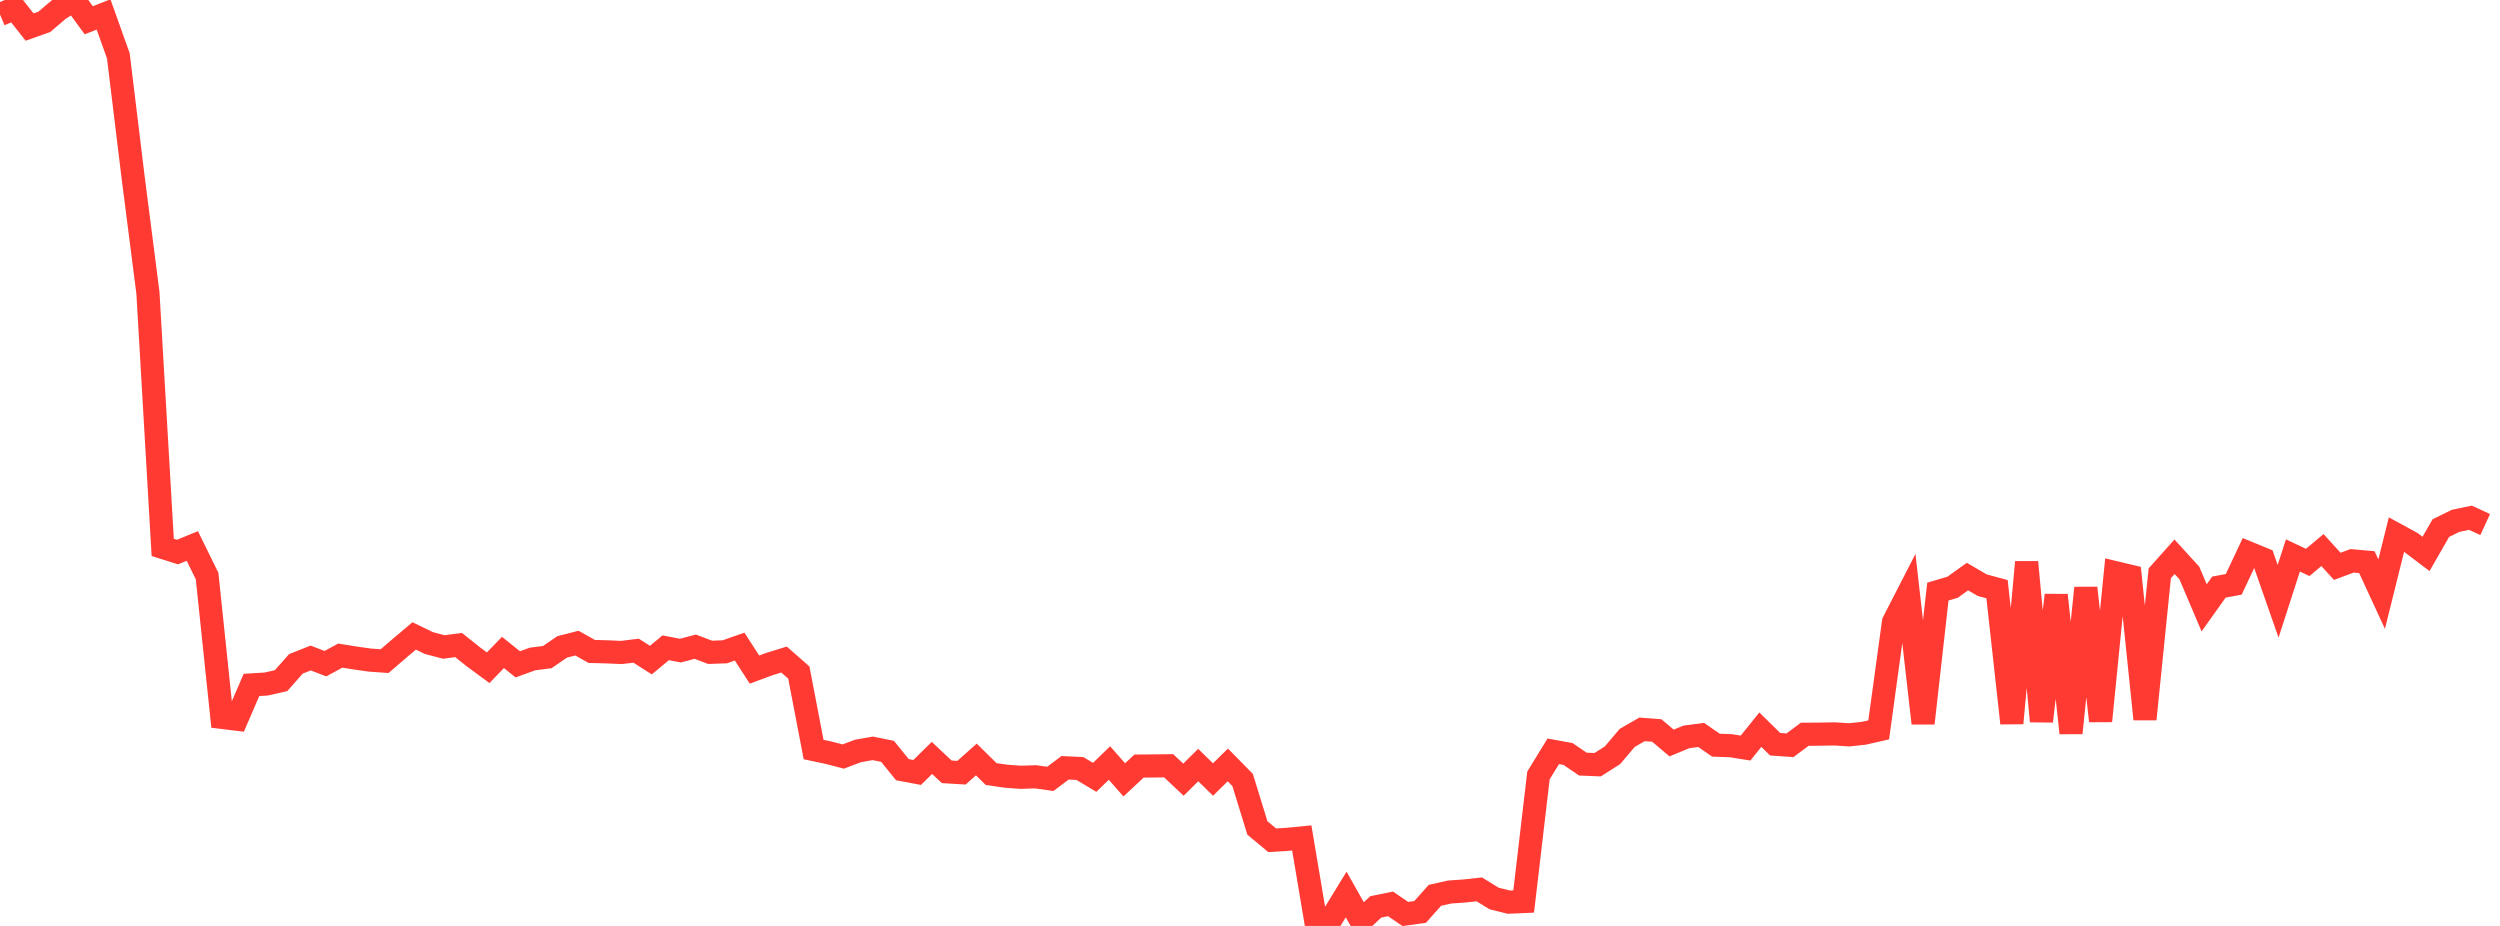 <?xml version="1.0" standalone="no"?>
<!DOCTYPE svg PUBLIC "-//W3C//DTD SVG 1.1//EN" "http://www.w3.org/Graphics/SVG/1.1/DTD/svg11.dtd">

<svg width="135" height="50" viewBox="0 0 135 50" preserveAspectRatio="none" 
  xmlns="http://www.w3.org/2000/svg"
  xmlns:xlink="http://www.w3.org/1999/xlink">


<polyline points="0.0, 0.786 0.799, 0.449 1.598, 1.461 2.396, 1.177 3.195, 0.497 3.994, 0.0 4.793, 1.094 5.592, 0.78 6.391, 3.018 7.189, 9.577 7.988, 15.81 8.787, 29.559 9.586, 29.811 10.385, 29.483 11.183, 31.107 11.982, 38.738 12.781, 38.836 13.58, 36.986 14.379, 36.937 15.178, 36.754 15.976, 35.851 16.775, 35.532 17.574, 35.838 18.373, 35.403 19.172, 35.531 19.97, 35.645 20.769, 35.701 21.568, 35.014 22.367, 34.34 23.166, 34.727 23.964, 34.936 24.763, 34.832 25.562, 35.469 26.361, 36.058 27.16, 35.232 27.959, 35.874 28.757, 35.585 29.556, 35.483 30.355, 34.933 31.154, 34.728 31.953, 35.178 32.751, 35.198 33.55, 35.234 34.349, 35.137 35.148, 35.646 35.947, 34.981 36.746, 35.133 37.544, 34.921 38.343, 35.226 39.142, 35.197 39.941, 34.916 40.74, 36.157 41.538, 35.863 42.337, 35.615 43.136, 36.317 43.935, 40.475 44.734, 40.645 45.533, 40.853 46.331, 40.552 47.13, 40.411 47.929, 40.573 48.728, 41.562 49.527, 41.712 50.325, 40.928 51.124, 41.678 51.923, 41.726 52.722, 41.011 53.521, 41.799 54.32, 41.915 55.118, 41.974 55.917, 41.947 56.716, 42.059 57.515, 41.461 58.314, 41.499 59.112, 41.977 59.911, 41.203 60.71, 42.113 61.509, 41.368 62.308, 41.361 63.107, 41.352 63.905, 42.102 64.704, 41.313 65.503, 42.094 66.302, 41.306 67.101, 42.118 67.899, 44.71 68.698, 45.374 69.497, 45.326 70.296, 45.248 71.095, 50.0 71.893, 49.608 72.692, 48.303 73.491, 49.719 74.29, 48.972 75.089, 48.81 75.888, 49.355 76.686, 49.245 77.485, 48.347 78.284, 48.169 79.083, 48.113 79.882, 48.026 80.68, 48.518 81.479, 48.716 82.278, 48.681 83.077, 41.874 83.876, 40.571 84.675, 40.716 85.473, 41.261 86.272, 41.294 87.071, 40.787 87.87, 39.846 88.669, 39.386 89.467, 39.446 90.266, 40.122 91.065, 39.792 91.864, 39.688 92.663, 40.24 93.462, 40.268 94.26, 40.395 95.059, 39.403 95.858, 40.188 96.657, 40.245 97.456, 39.65 98.254, 39.645 99.053, 39.63 99.852, 39.681 100.651, 39.596 101.45, 39.413 102.249, 33.59 103.047, 32.036 103.846, 39.055 104.645, 31.947 105.444, 31.709 106.243, 31.135 107.041, 31.6 107.84, 31.816 108.639, 39.052 109.438, 30.354 110.237, 38.948 111.036, 32.137 111.834, 39.583 112.633, 31.75 113.432, 38.934 114.231, 30.925 115.03, 31.116 115.828, 38.834 116.627, 30.959 117.426, 30.066 118.225, 30.941 119.024, 32.824 119.822, 31.703 120.621, 31.555 121.42, 29.859 122.219, 30.187 123.018, 32.471 123.817, 29.994 124.615, 30.371 125.414, 29.704 126.213, 30.583 127.012, 30.285 127.811, 30.356 128.609, 32.084 129.408, 28.872 130.207, 29.307 131.006, 29.911 131.805, 28.518 132.604, 28.124 133.402, 27.958 134.201, 28.325" fill="none" stroke="#ff3a33" stroke-width="1.25"/>

</svg>